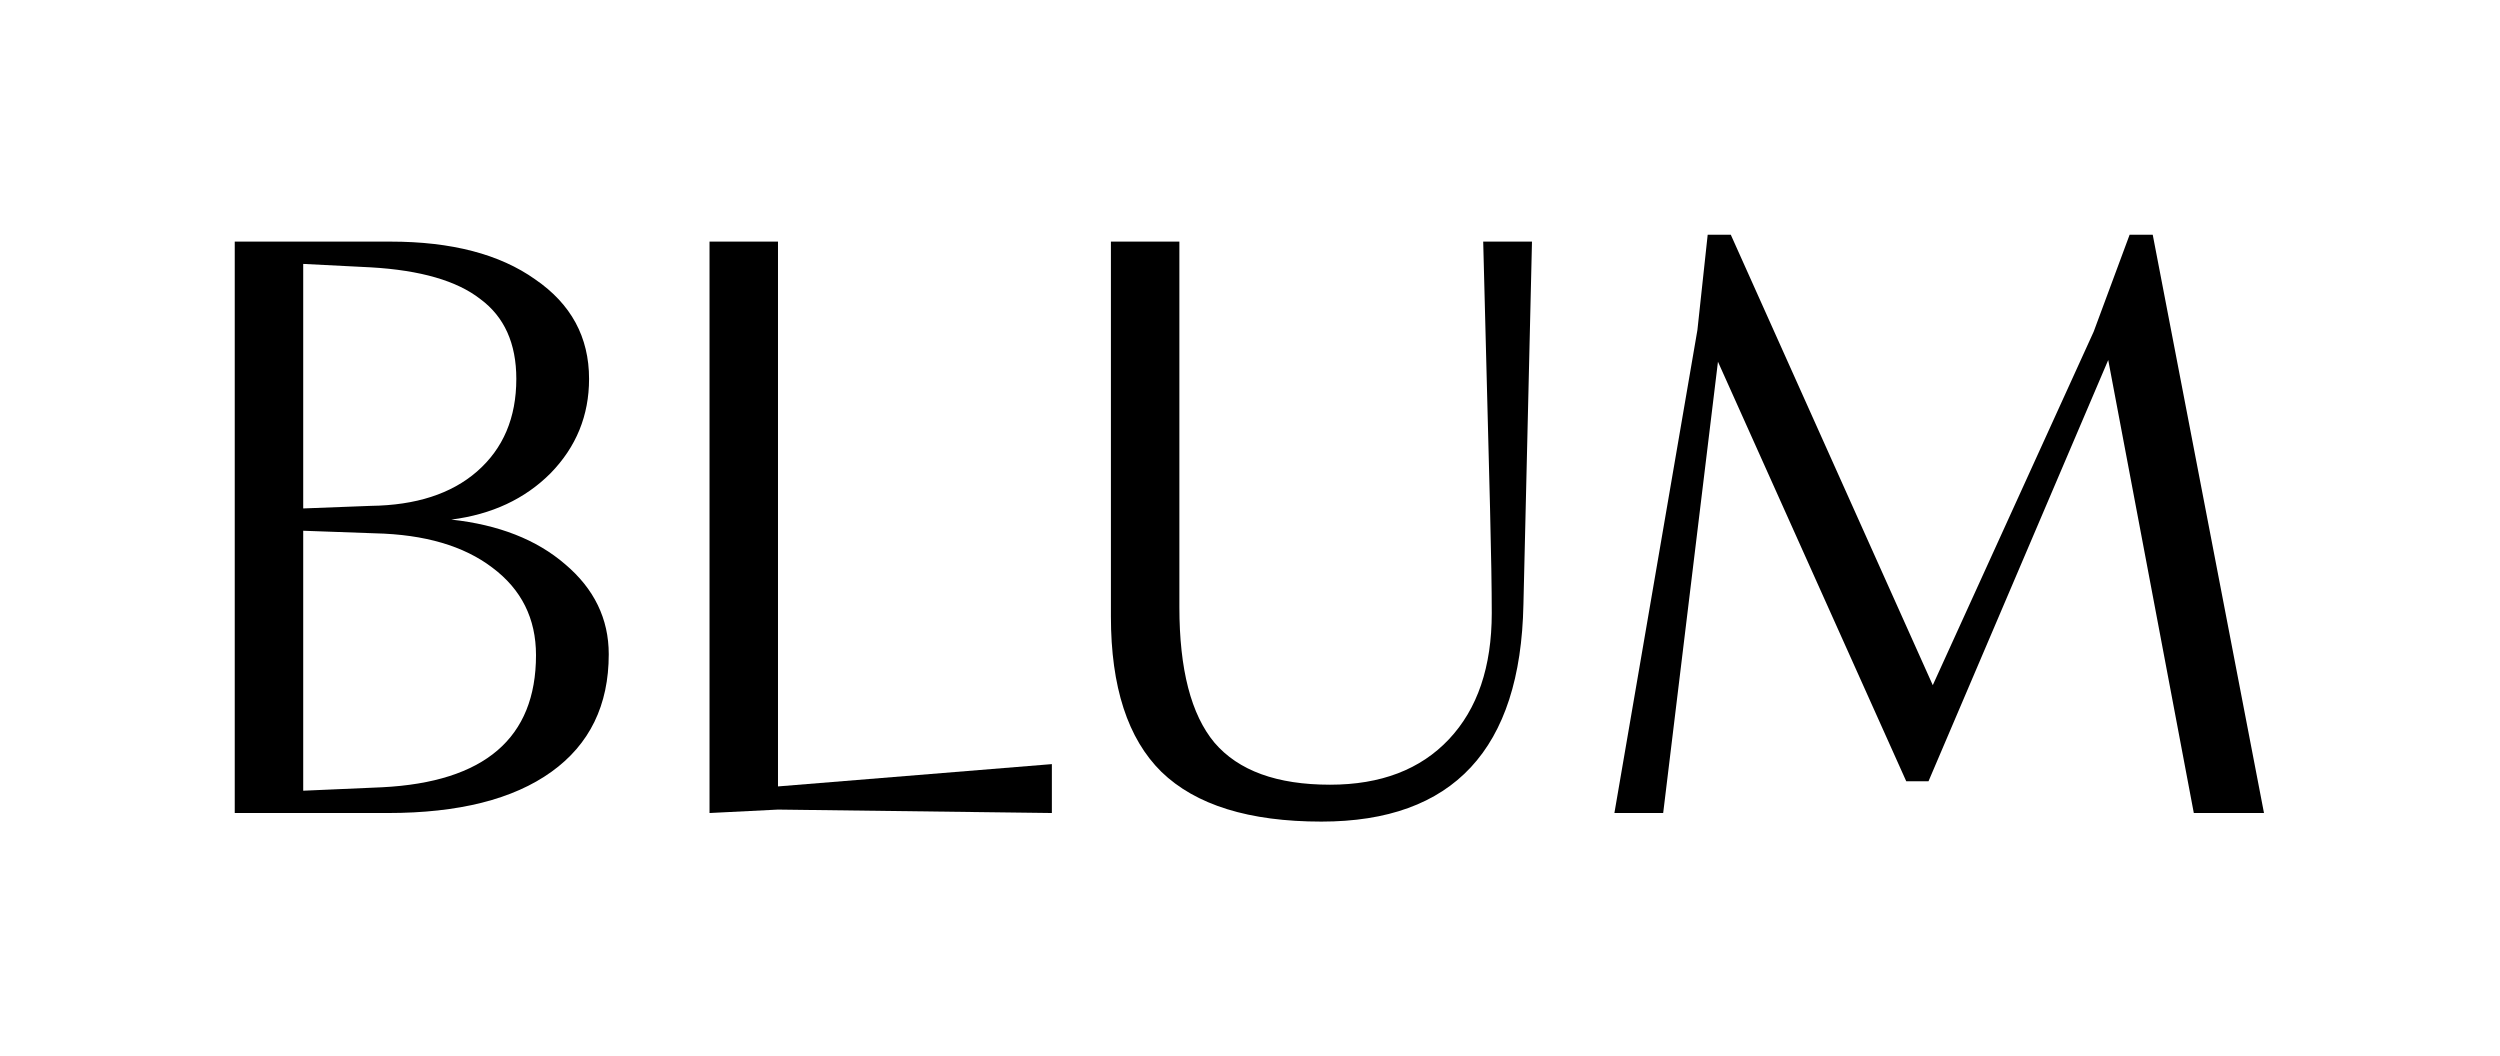 <svg xmlns="http://www.w3.org/2000/svg" fill="none" viewBox="0 0 426 180" height="180" width="426">
<path fill="black" d="M275.094 138.538L289.24 56.228L290.99 40H294.928L329.345 116.754L356.762 56.52L362.887 40H366.825L385.784 138.538H373.825L359.242 61.345L328.616 133.128H324.824L292.74 61.637L283.406 138.538H275.094Z"></path>
<path fill="black" d="M189.299 41.17H200.966V103.45C200.966 114.074 202.959 121.774 206.945 126.55C211.028 131.326 217.591 133.714 226.633 133.714C235.286 133.714 242.043 131.131 246.904 125.965C251.766 120.799 254.196 113.636 254.196 104.474C254.196 100.38 254.099 94.435 253.904 86.638L252.738 41.17H261.05L259.592 103.012C259.106 127.671 247.633 140 225.175 140C212.827 140 203.737 137.174 197.903 131.521C192.167 125.868 189.299 117.047 189.299 105.059V41.17Z"></path>
<path fill="black" d="M120.903 138.538V41.17H132.57V134.006L179.238 130.205V138.538L132.57 137.953L120.903 138.538Z"></path>
<path fill="black" d="M40 138.538V41.17H66.542C76.945 41.17 85.161 43.314 91.189 47.602C97.314 51.794 100.376 57.447 100.376 64.562C100.376 70.799 98.189 76.16 93.814 80.643C89.439 85.029 83.8 87.661 76.897 88.538C84.966 89.415 91.432 91.949 96.293 96.141C101.251 100.331 103.731 105.448 103.731 111.491C103.731 120.166 100.474 126.842 93.96 131.521C87.445 136.199 78.161 138.538 66.105 138.538H40ZM87.98 64.562C87.98 58.519 85.939 53.986 81.855 50.965C77.869 47.846 71.647 46.043 63.188 45.556L51.667 44.971V86.638L63.188 86.199C70.869 86.102 76.897 84.152 81.272 80.351C85.744 76.452 87.98 71.189 87.98 64.562ZM91.335 111.638C91.335 105.4 88.855 100.429 83.897 96.725C79.036 93.022 72.376 91.072 63.917 90.877L51.667 90.439V134.737L65.084 134.152C82.584 133.275 91.335 125.77 91.335 111.638Z"></path>
</svg>
